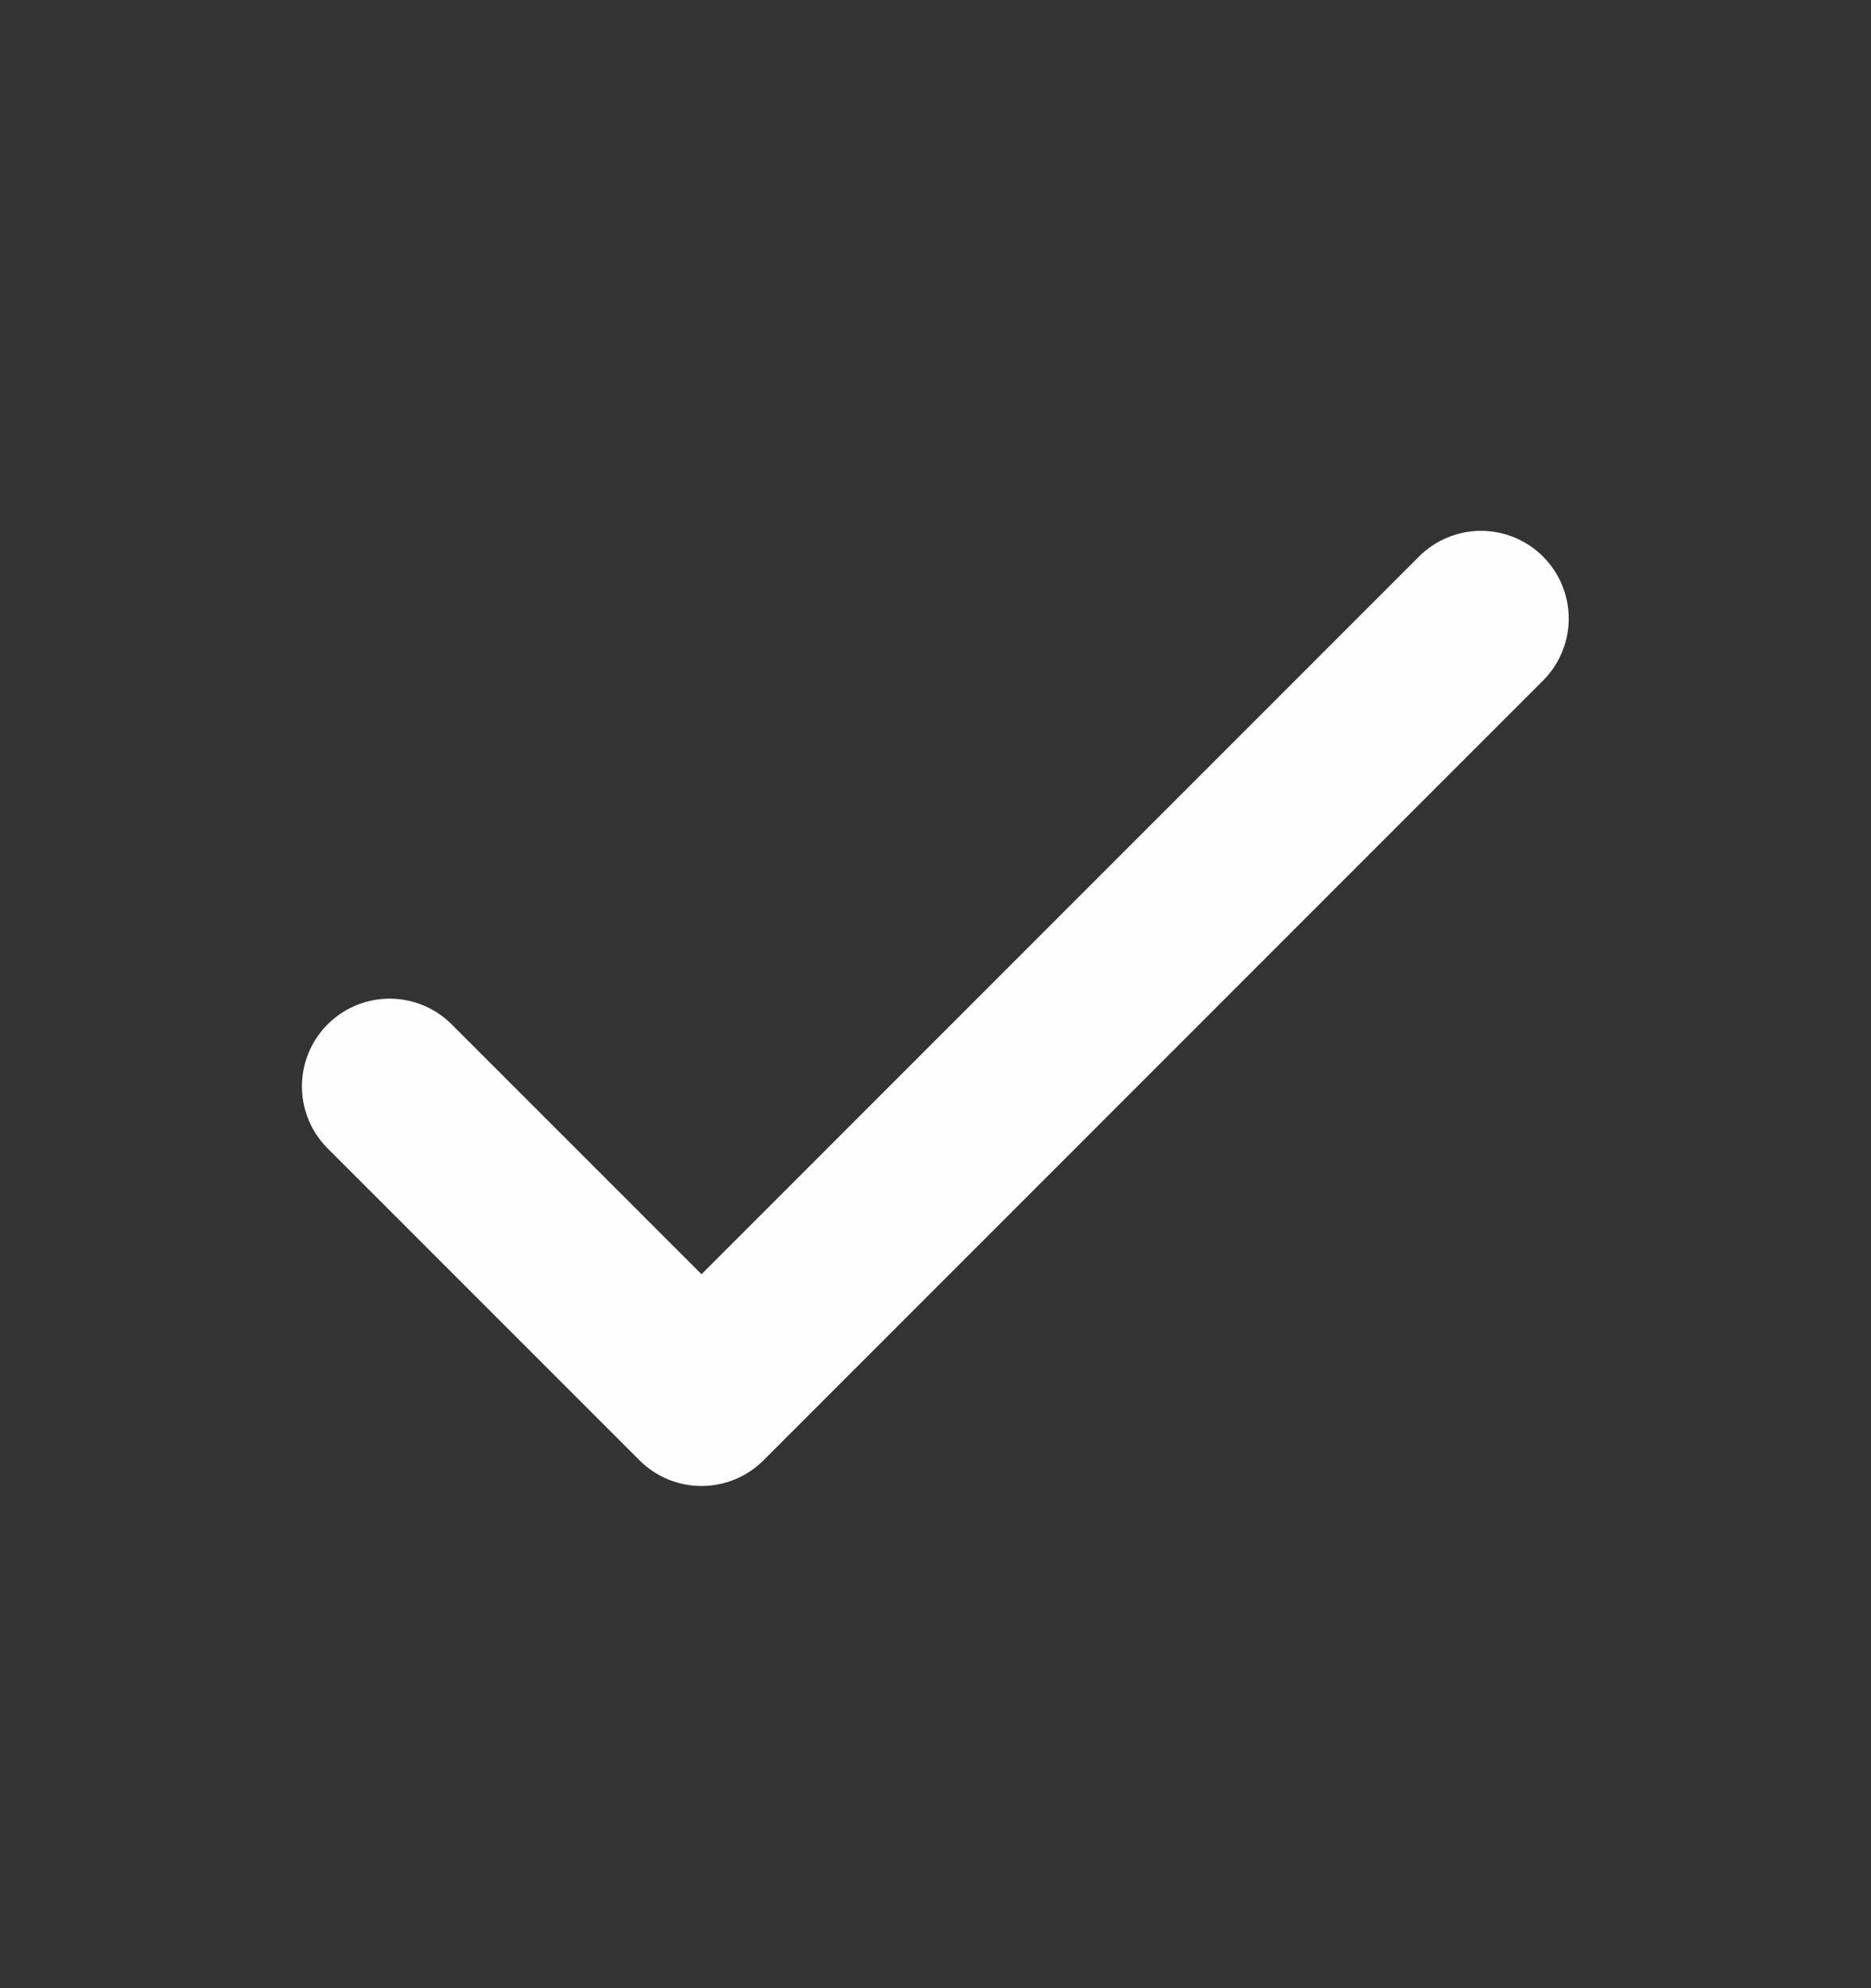 <svg width="16" height="17" viewBox="0 0 16 17" fill="none" xmlns="http://www.w3.org/2000/svg">
<rect x="0" y="0" width="16" height="17" fill="#333333" stroke="none"/>
<path d="M3.332 9.289L5.999 11.956L12.665 5.289" stroke="#FEFEFE" stroke-width="1.5" stroke-linecap="round" stroke-linejoin="round"/>
</svg>
